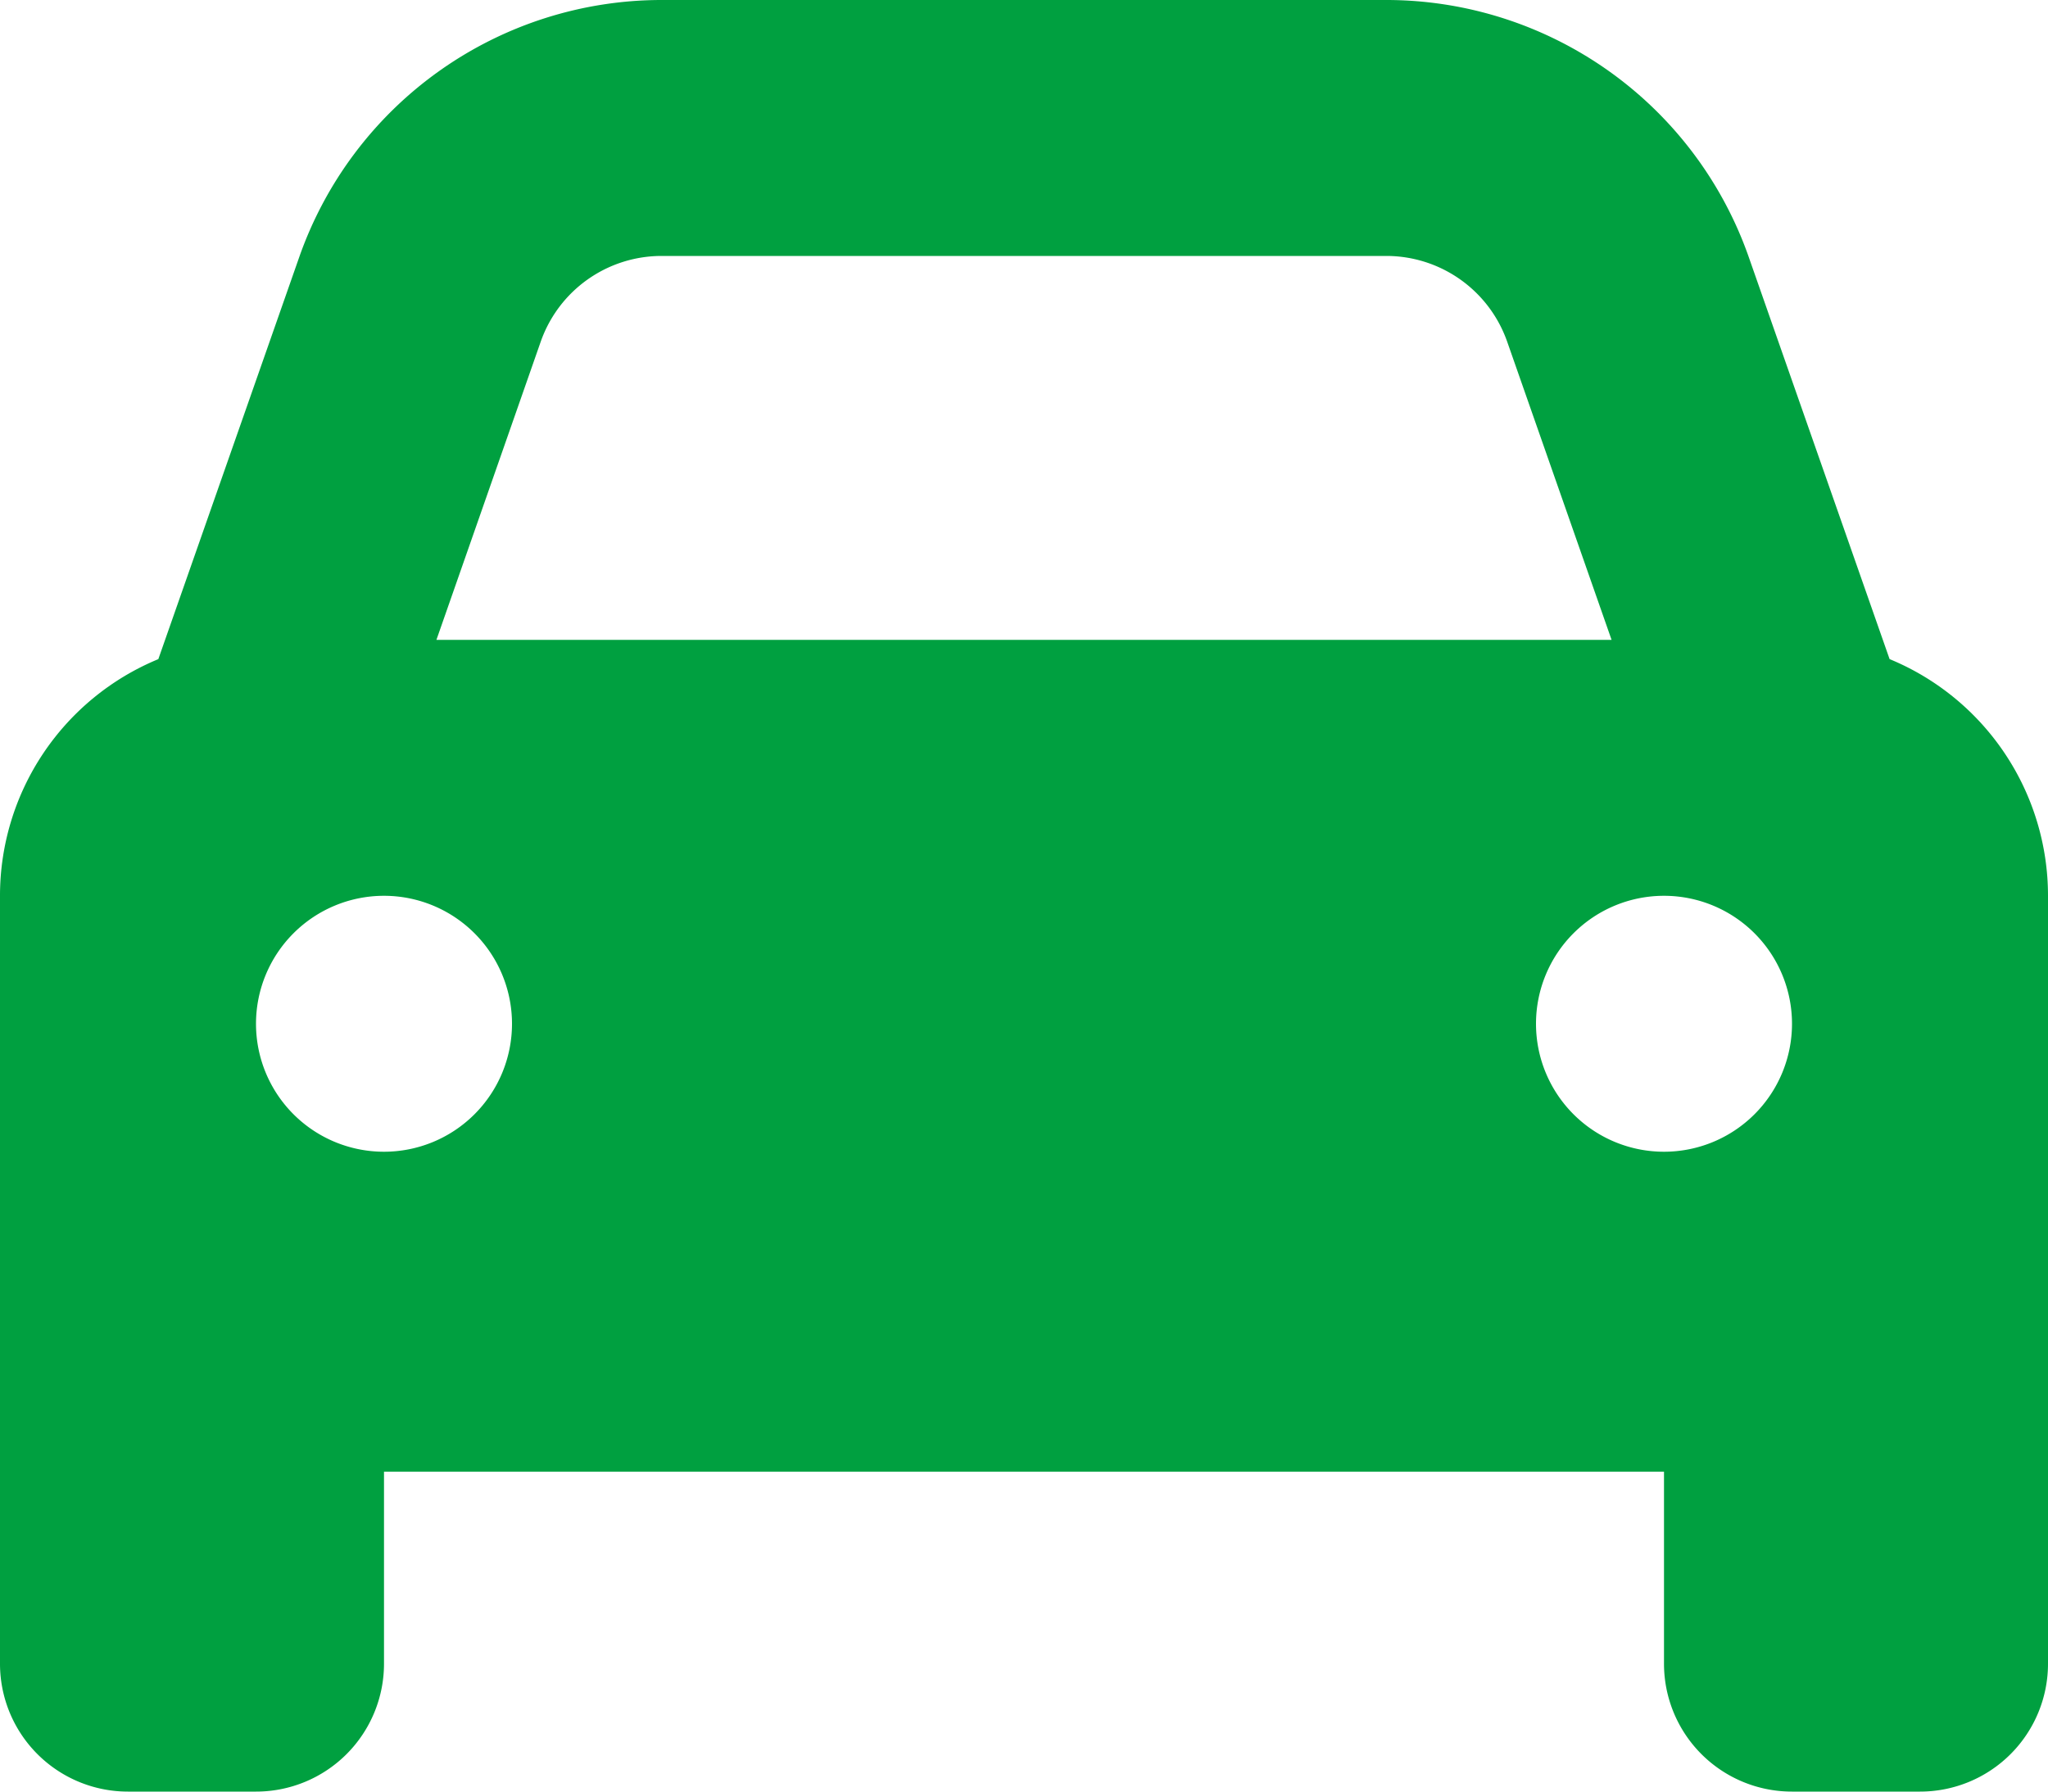 <svg xmlns="http://www.w3.org/2000/svg" width="20" height="17.5" viewBox="0 0 20 17.5">
  <path id="Icon_fa-solid-car" data-name="Icon fa-solid-car" d="M5.281,5.586,4.262,8.5H15.738l-1.02-2.914a1.251,1.251,0,0,0-1.18-.836H6.461A1.251,1.251,0,0,0,5.281,5.586Zm-3.734,3.1L2.922,4.762A3.751,3.751,0,0,1,6.461,2.25h7.078a3.751,3.751,0,0,1,3.539,2.512l1.375,3.926A2.5,2.5,0,0,1,20,11v7.5a1.249,1.249,0,0,1-1.25,1.25H17.5a1.249,1.249,0,0,1-1.25-1.25V16.625H3.75V18.5A1.249,1.249,0,0,1,2.5,19.75H1.25A1.249,1.249,0,0,1,0,18.5V11A2.5,2.5,0,0,1,1.547,8.688ZM5,12.25A1.25,1.25,0,1,0,3.75,13.5,1.25,1.25,0,0,0,5,12.25ZM16.25,13.5A1.25,1.25,0,1,0,15,12.25,1.25,1.25,0,0,0,16.25,13.5Z" transform="translate(0 -2.25)" fill="#00a040"/>
</svg>
